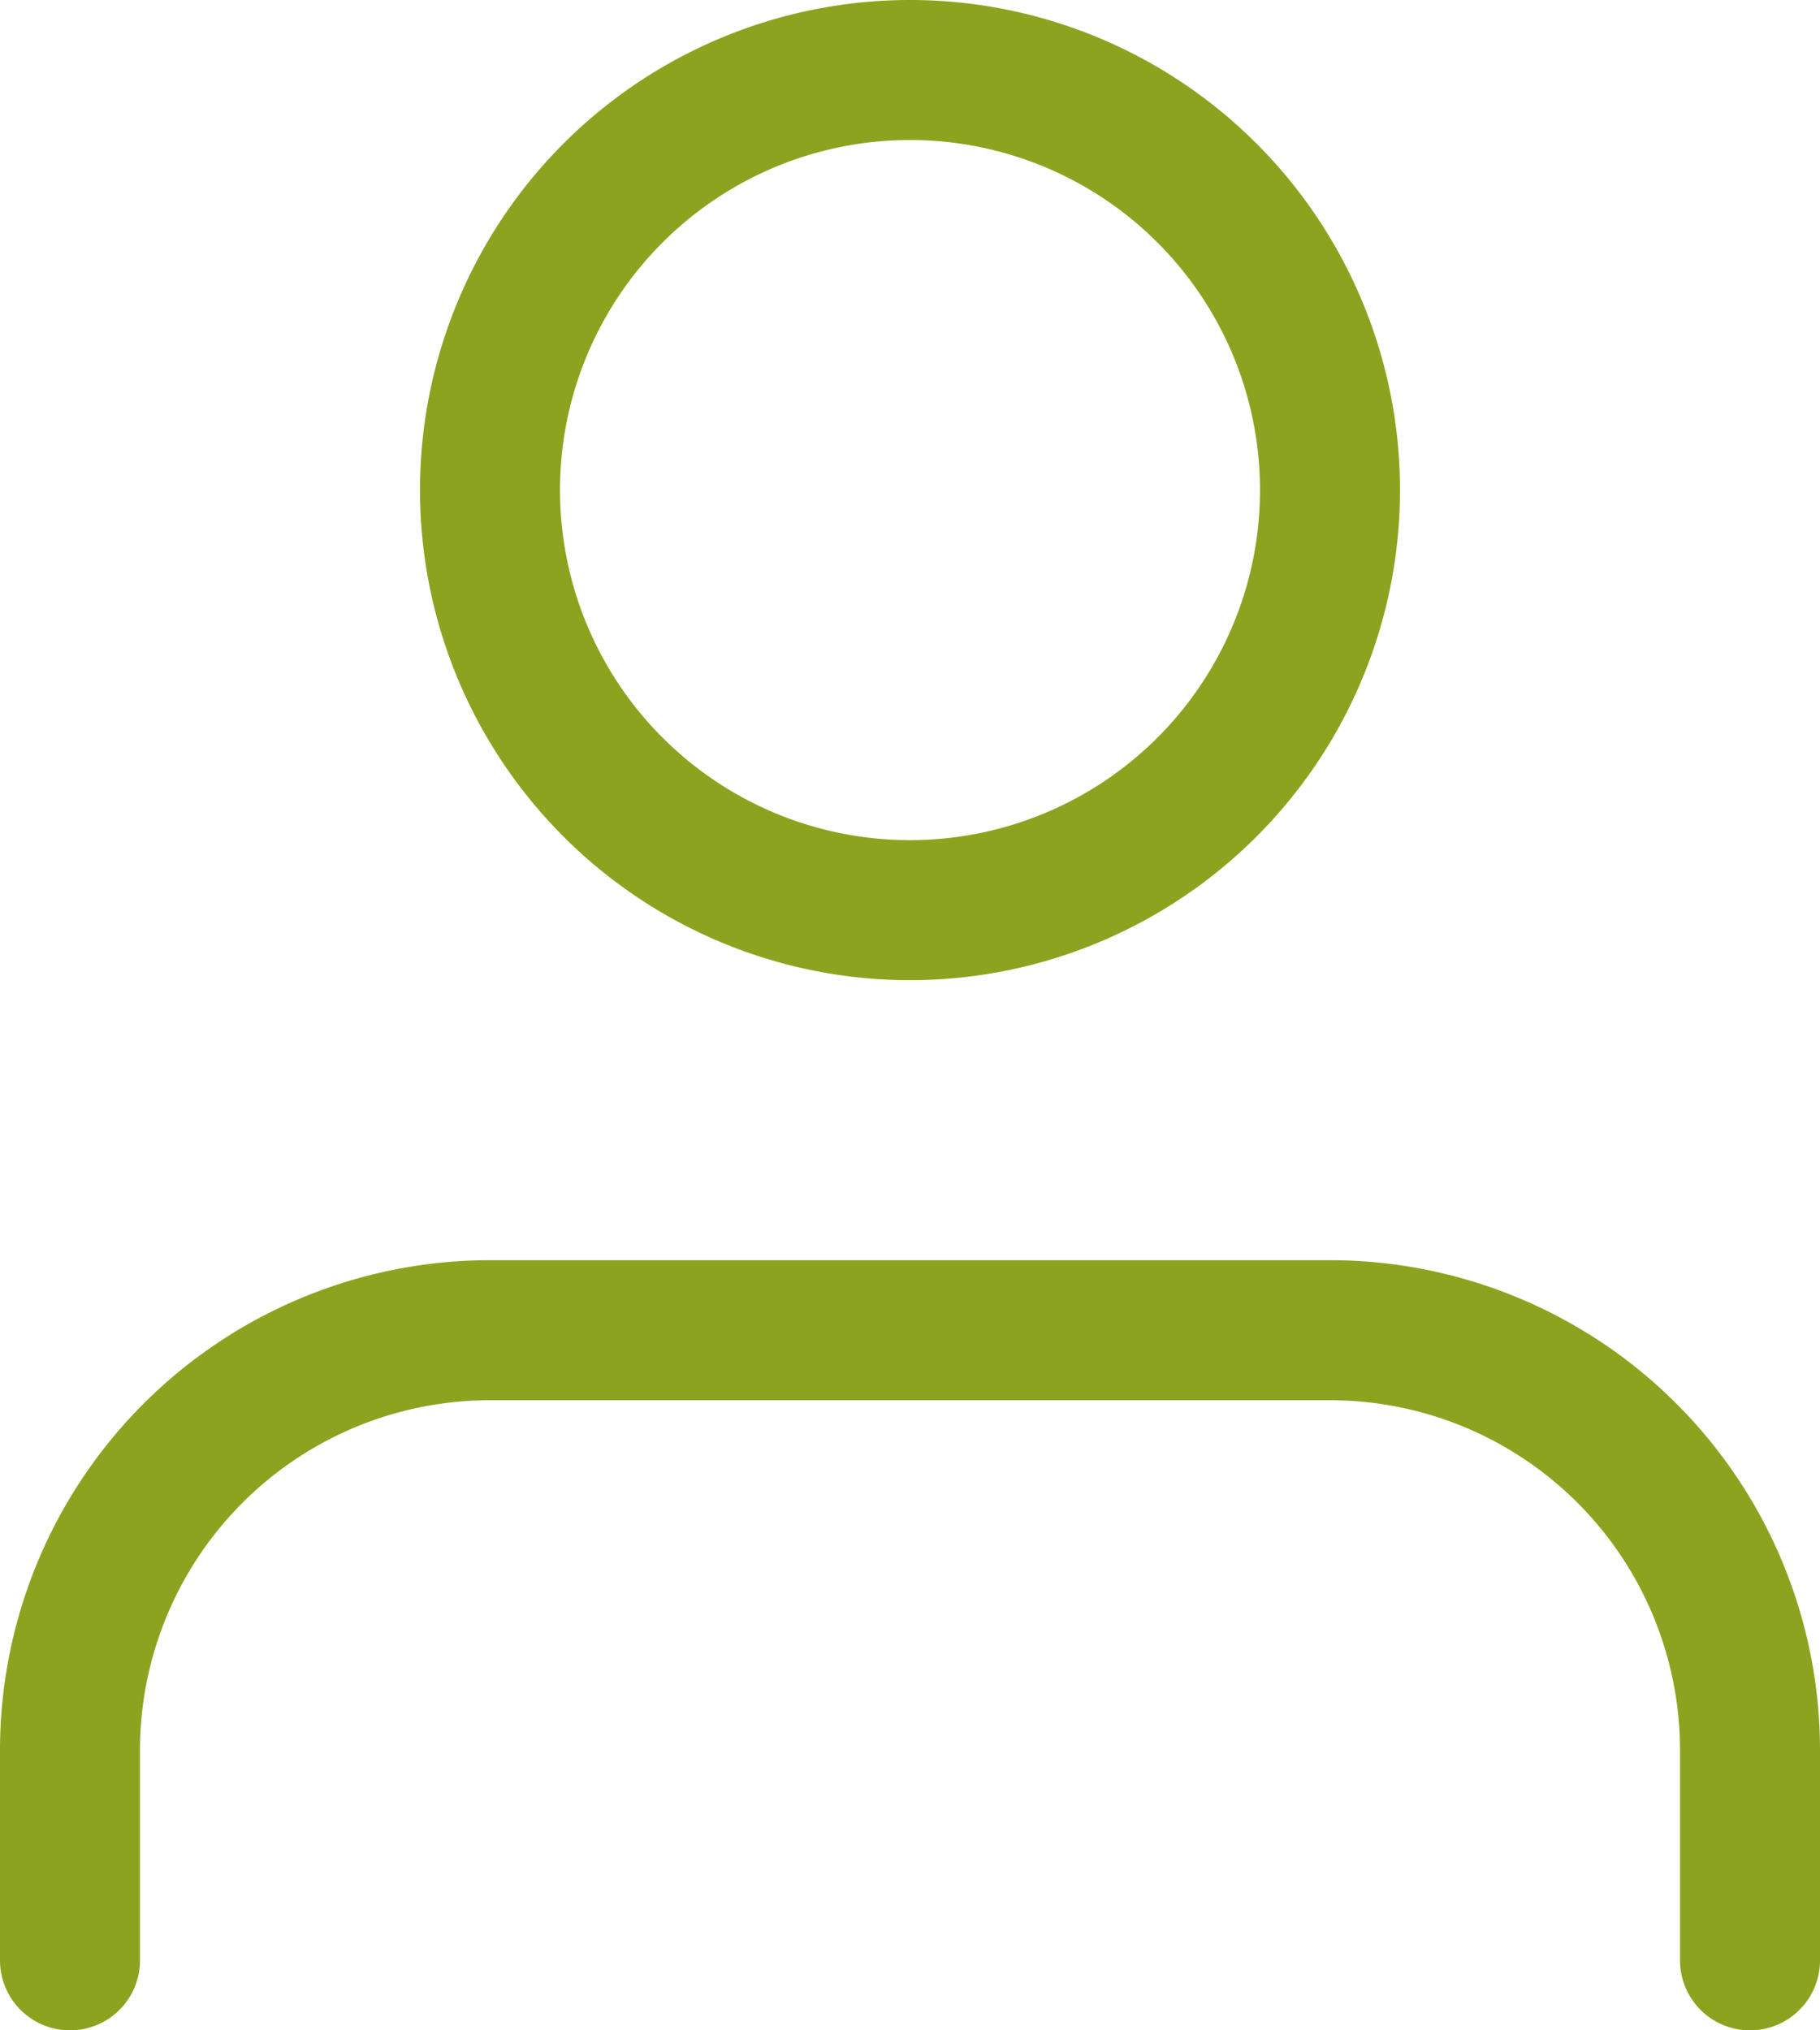 <svg xmlns="http://www.w3.org/2000/svg" xmlns:xlink="http://www.w3.org/1999/xlink" width="26" height="29" viewBox="0 0 26 29">
  <defs>
    <clipPath id="clip-path">
      <rect width="26" height="29" fill="none"/>
    </clipPath>
  </defs>
  <g id="Icon_feather-user" data-name="Icon feather-user" clip-path="url(#clip-path)">
    <g id="Icon_feather-user-2" data-name="Icon feather-user" transform="translate(-5 -3.5)">
      <path id="Path_1312" data-name="Path 1312" d="M30,31.5v-3a6,6,0,0,0-6-6H12a6,6,0,0,0-6,6v3" fill="none" stroke="#8ca31f" stroke-linecap="round" stroke-linejoin="round" stroke-width="2"/>
      <path id="Path_1313" data-name="Path 1313" d="M24,10.5a6,6,0,1,1-6-6A6,6,0,0,1,24,10.5Z" fill="none" stroke="#8ca31f" stroke-linecap="round" stroke-linejoin="round" stroke-width="2"/>
    </g>
  </g>
</svg>
